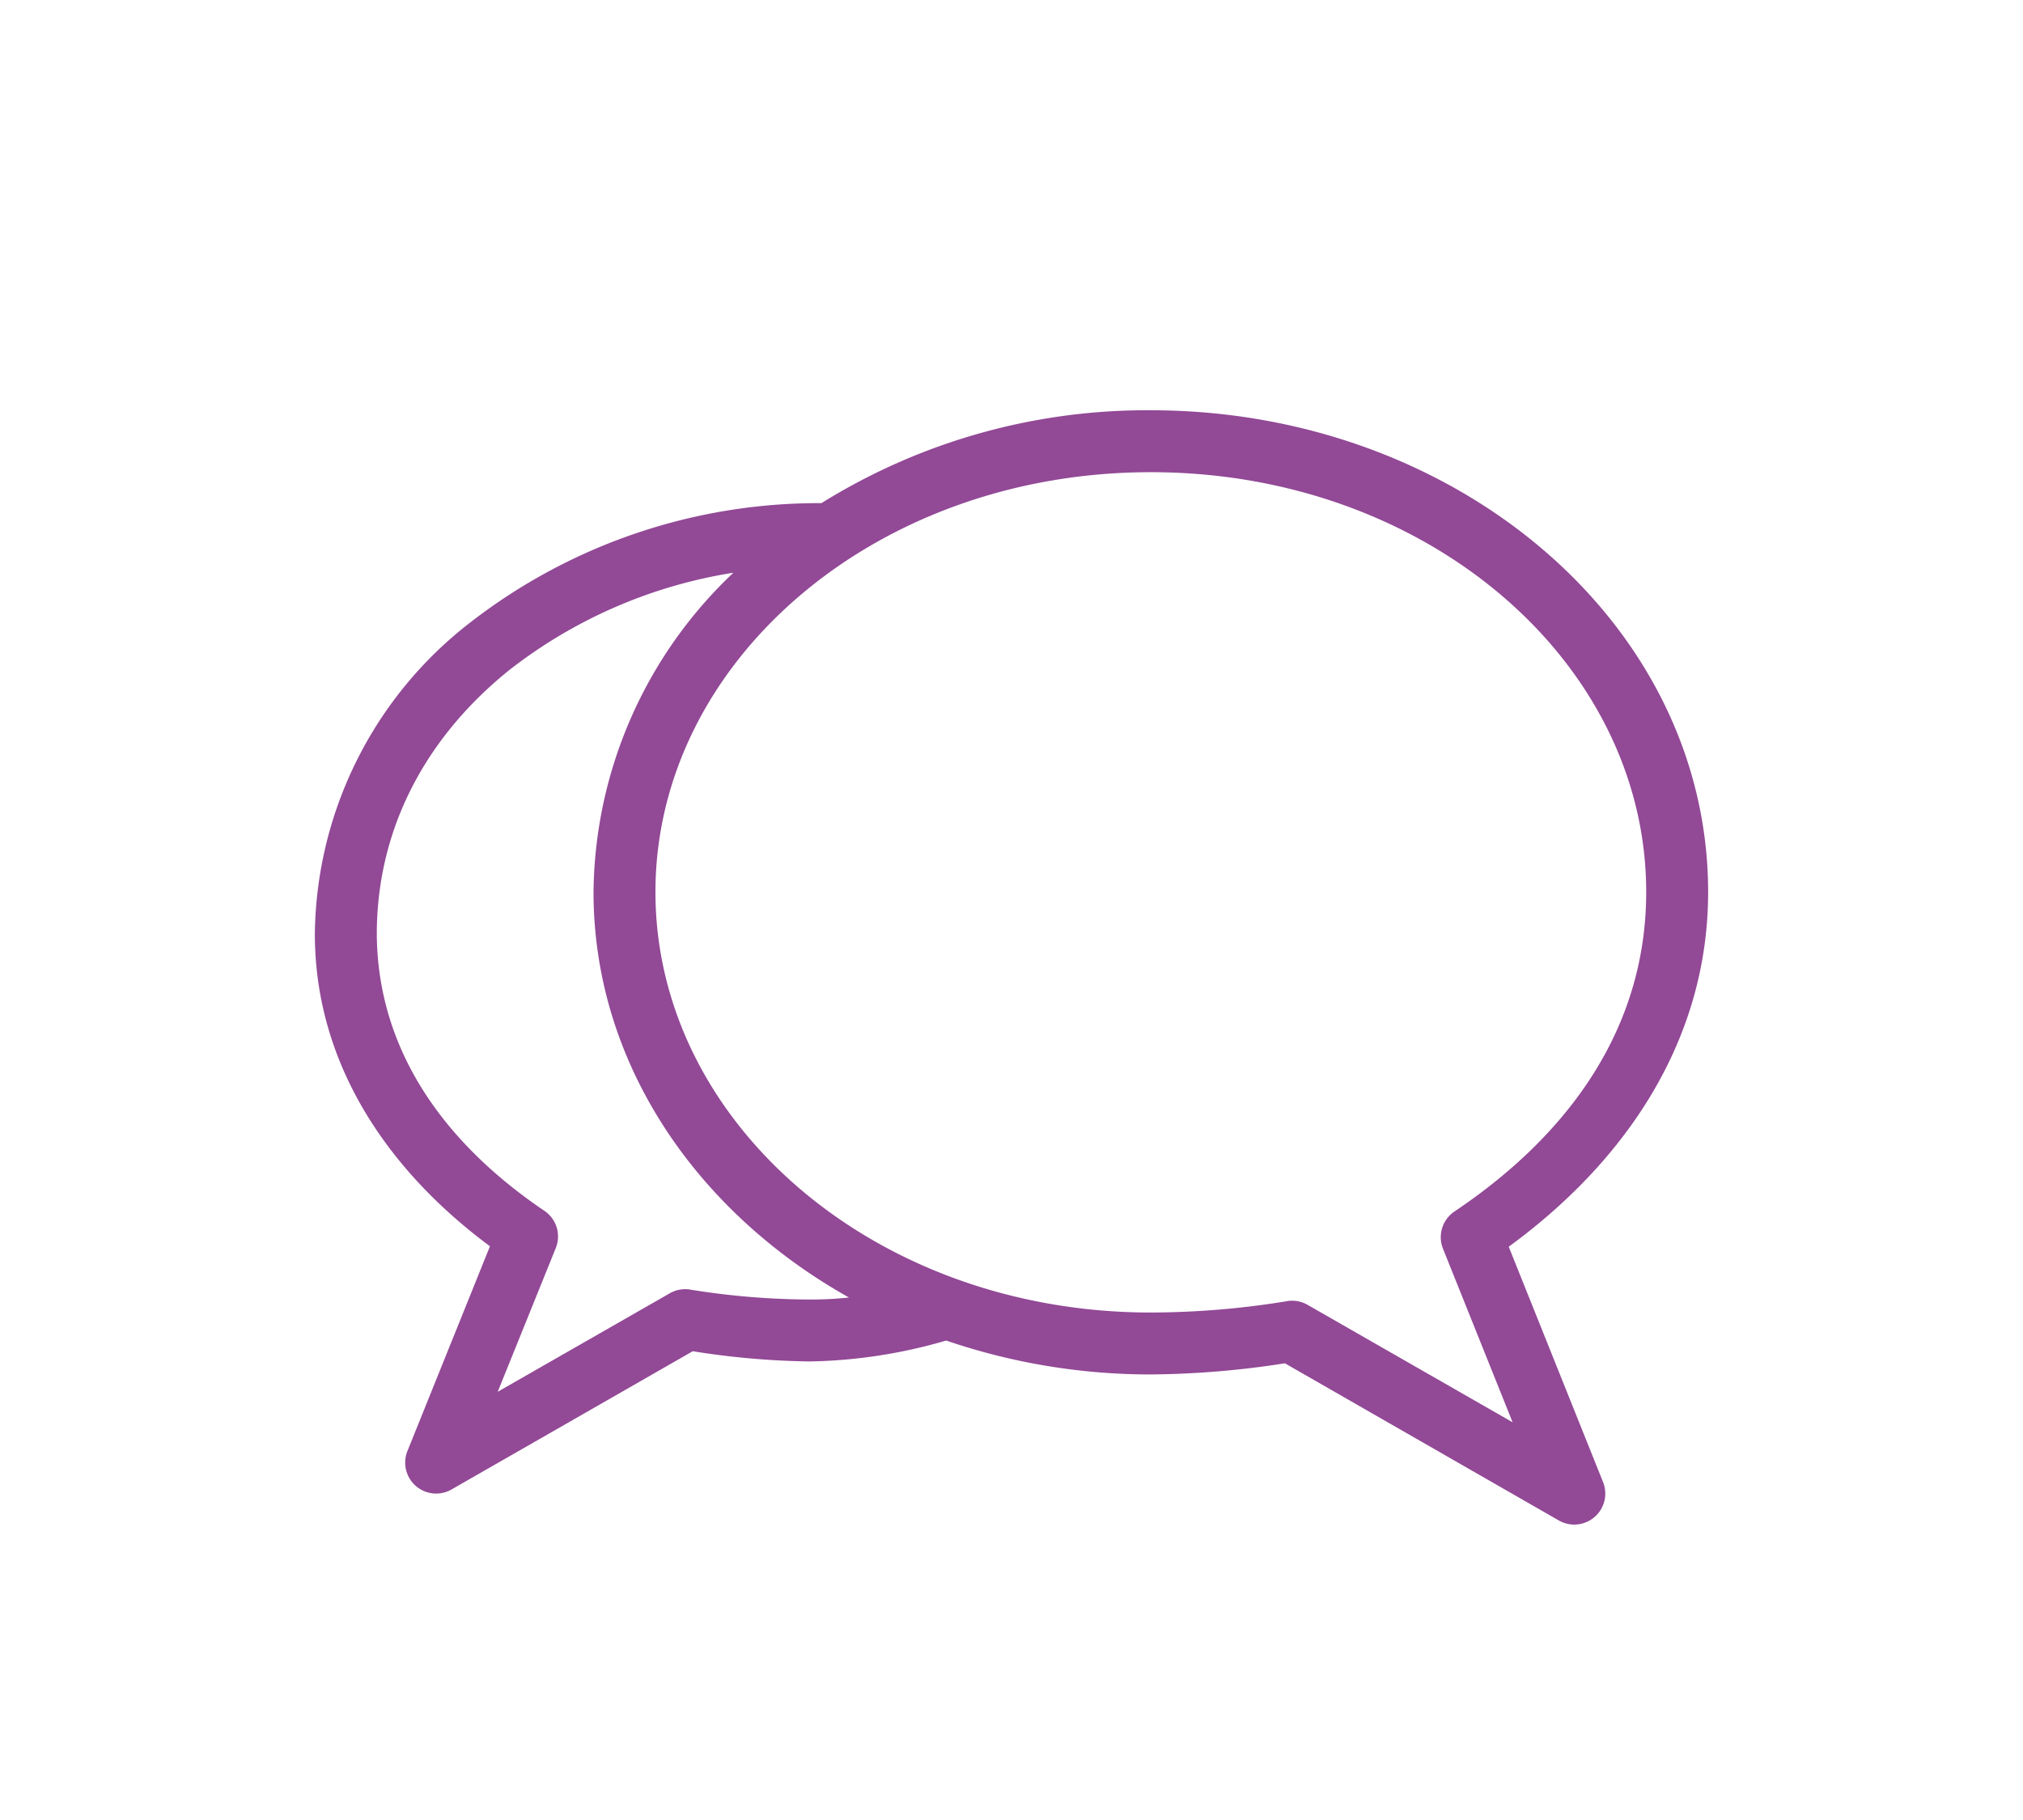 <svg xmlns="http://www.w3.org/2000/svg" viewBox="0 0 130.68 117.58"><defs><style>.cls-1{fill:#924996;}</style></defs><g id="Ebene_2" data-name="Ebene 2"><path class="cls-1" d="M74.34,26.5c19.71,0,36,13.76,36,31.12,0,9.53-5.27,17.35-12.88,22.91l6.1,15.22a2,2,0,0,1-1.14,2.59,2,2,0,0,1-1.71-.12L83,88.06a58.3,58.3,0,0,1-8.69.72,40.81,40.81,0,0,1-13.19-2.19,33.24,33.24,0,0,1-8.81,1.35,51.41,51.41,0,0,1-7.56-.66l-15.6,8.94a2,2,0,0,1-2.84-2.47L31.65,80.5C25,75.57,20.29,68.63,20.34,60.19a25.78,25.78,0,0,1,10.06-20A36.71,36.71,0,0,1,53.06,32.5a39.79,39.79,0,0,1,21.28-6Zm0,4c-17.86,0-32,12.28-32,27.12s14.14,27.16,32,27.16a55,55,0,0,0,8.72-.72,2,2,0,0,1,1.4.22l13.25,7.59-4.5-11.22a2,2,0,0,1,.75-2.4c7.57-5.08,12.38-12,12.38-20.63,0-14.84-14.14-27.12-32-27.12Zm-27,6.5A31.51,31.51,0,0,0,32.9,43.28c-5.27,4.24-8.52,10.07-8.56,16.94,0,7.46,4.21,13.52,10.84,18a2,2,0,0,1,.72,2.4L32.15,89.9l11.13-6.37a2,2,0,0,1,1.37-.22,49.15,49.15,0,0,0,7.69.63,22.73,22.73,0,0,0,2.5-.13C45,78.29,38.34,68.68,38.34,57.62A28.73,28.73,0,0,1,47.37,37Z"></path></g></svg>